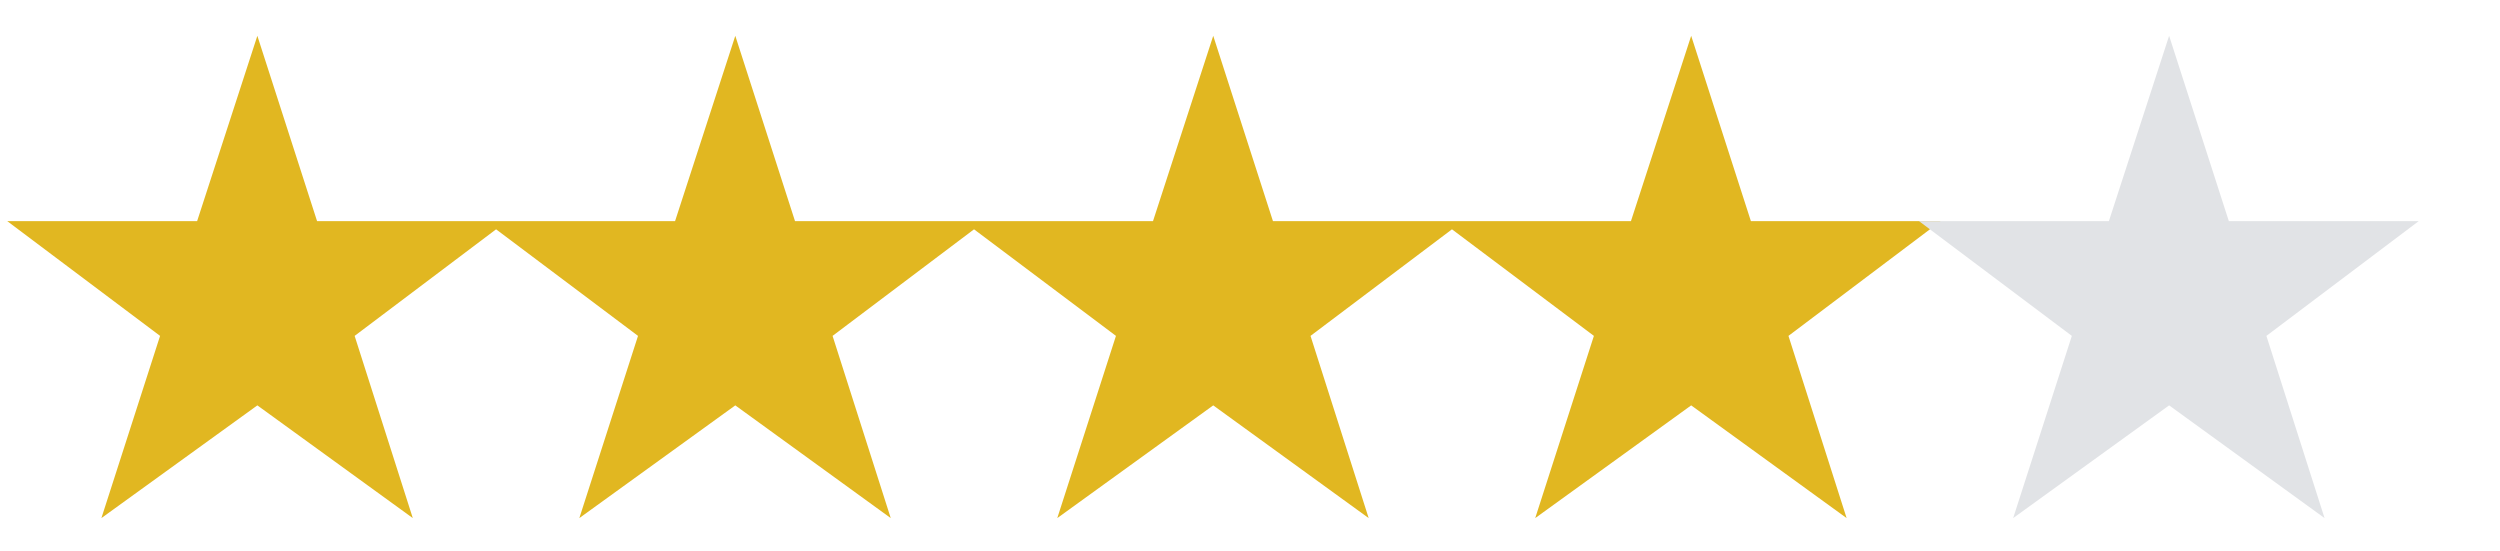 <svg width="68" height="15" viewBox="0 0 68 15" fill="#E1B721" xmlns="http://www.w3.org/2000/svg">
<path class="svg-color" d="M7 0.974L5.362 6.014H0.196L4.354 9.136L2.758 14.092L7 11.026L11.228 14.092L9.646 9.136L13.79 6.014H8.624L7 0.974ZM20 0.974L18.362 6.014H13.196L17.354 9.136L15.758 14.092L20 11.026L24.228 14.092L22.646 9.136L26.79 6.014H21.624L20 0.974ZM33 0.974L31.362 6.014H26.196L30.354 9.136L28.758 14.092L33 11.026L37.228 14.092L35.646 9.136L39.79 6.014H34.624L33 0.974ZM46 0.974L44.362 6.014H39.196L43.354 9.136L41.758 14.092L46 11.026L50.228 14.092L48.646 9.136L52.79 6.014H47.624L46 0.974Z" fill="#E1B721"/>
<path d="M59 0.974L57.362 6.014H52.196L56.354 9.136L54.758 14.092L59 11.026L63.228 14.092L61.646 9.136L65.79 6.014H60.624L59 0.974Z" fill="#E1E3E6"/>
</svg>

